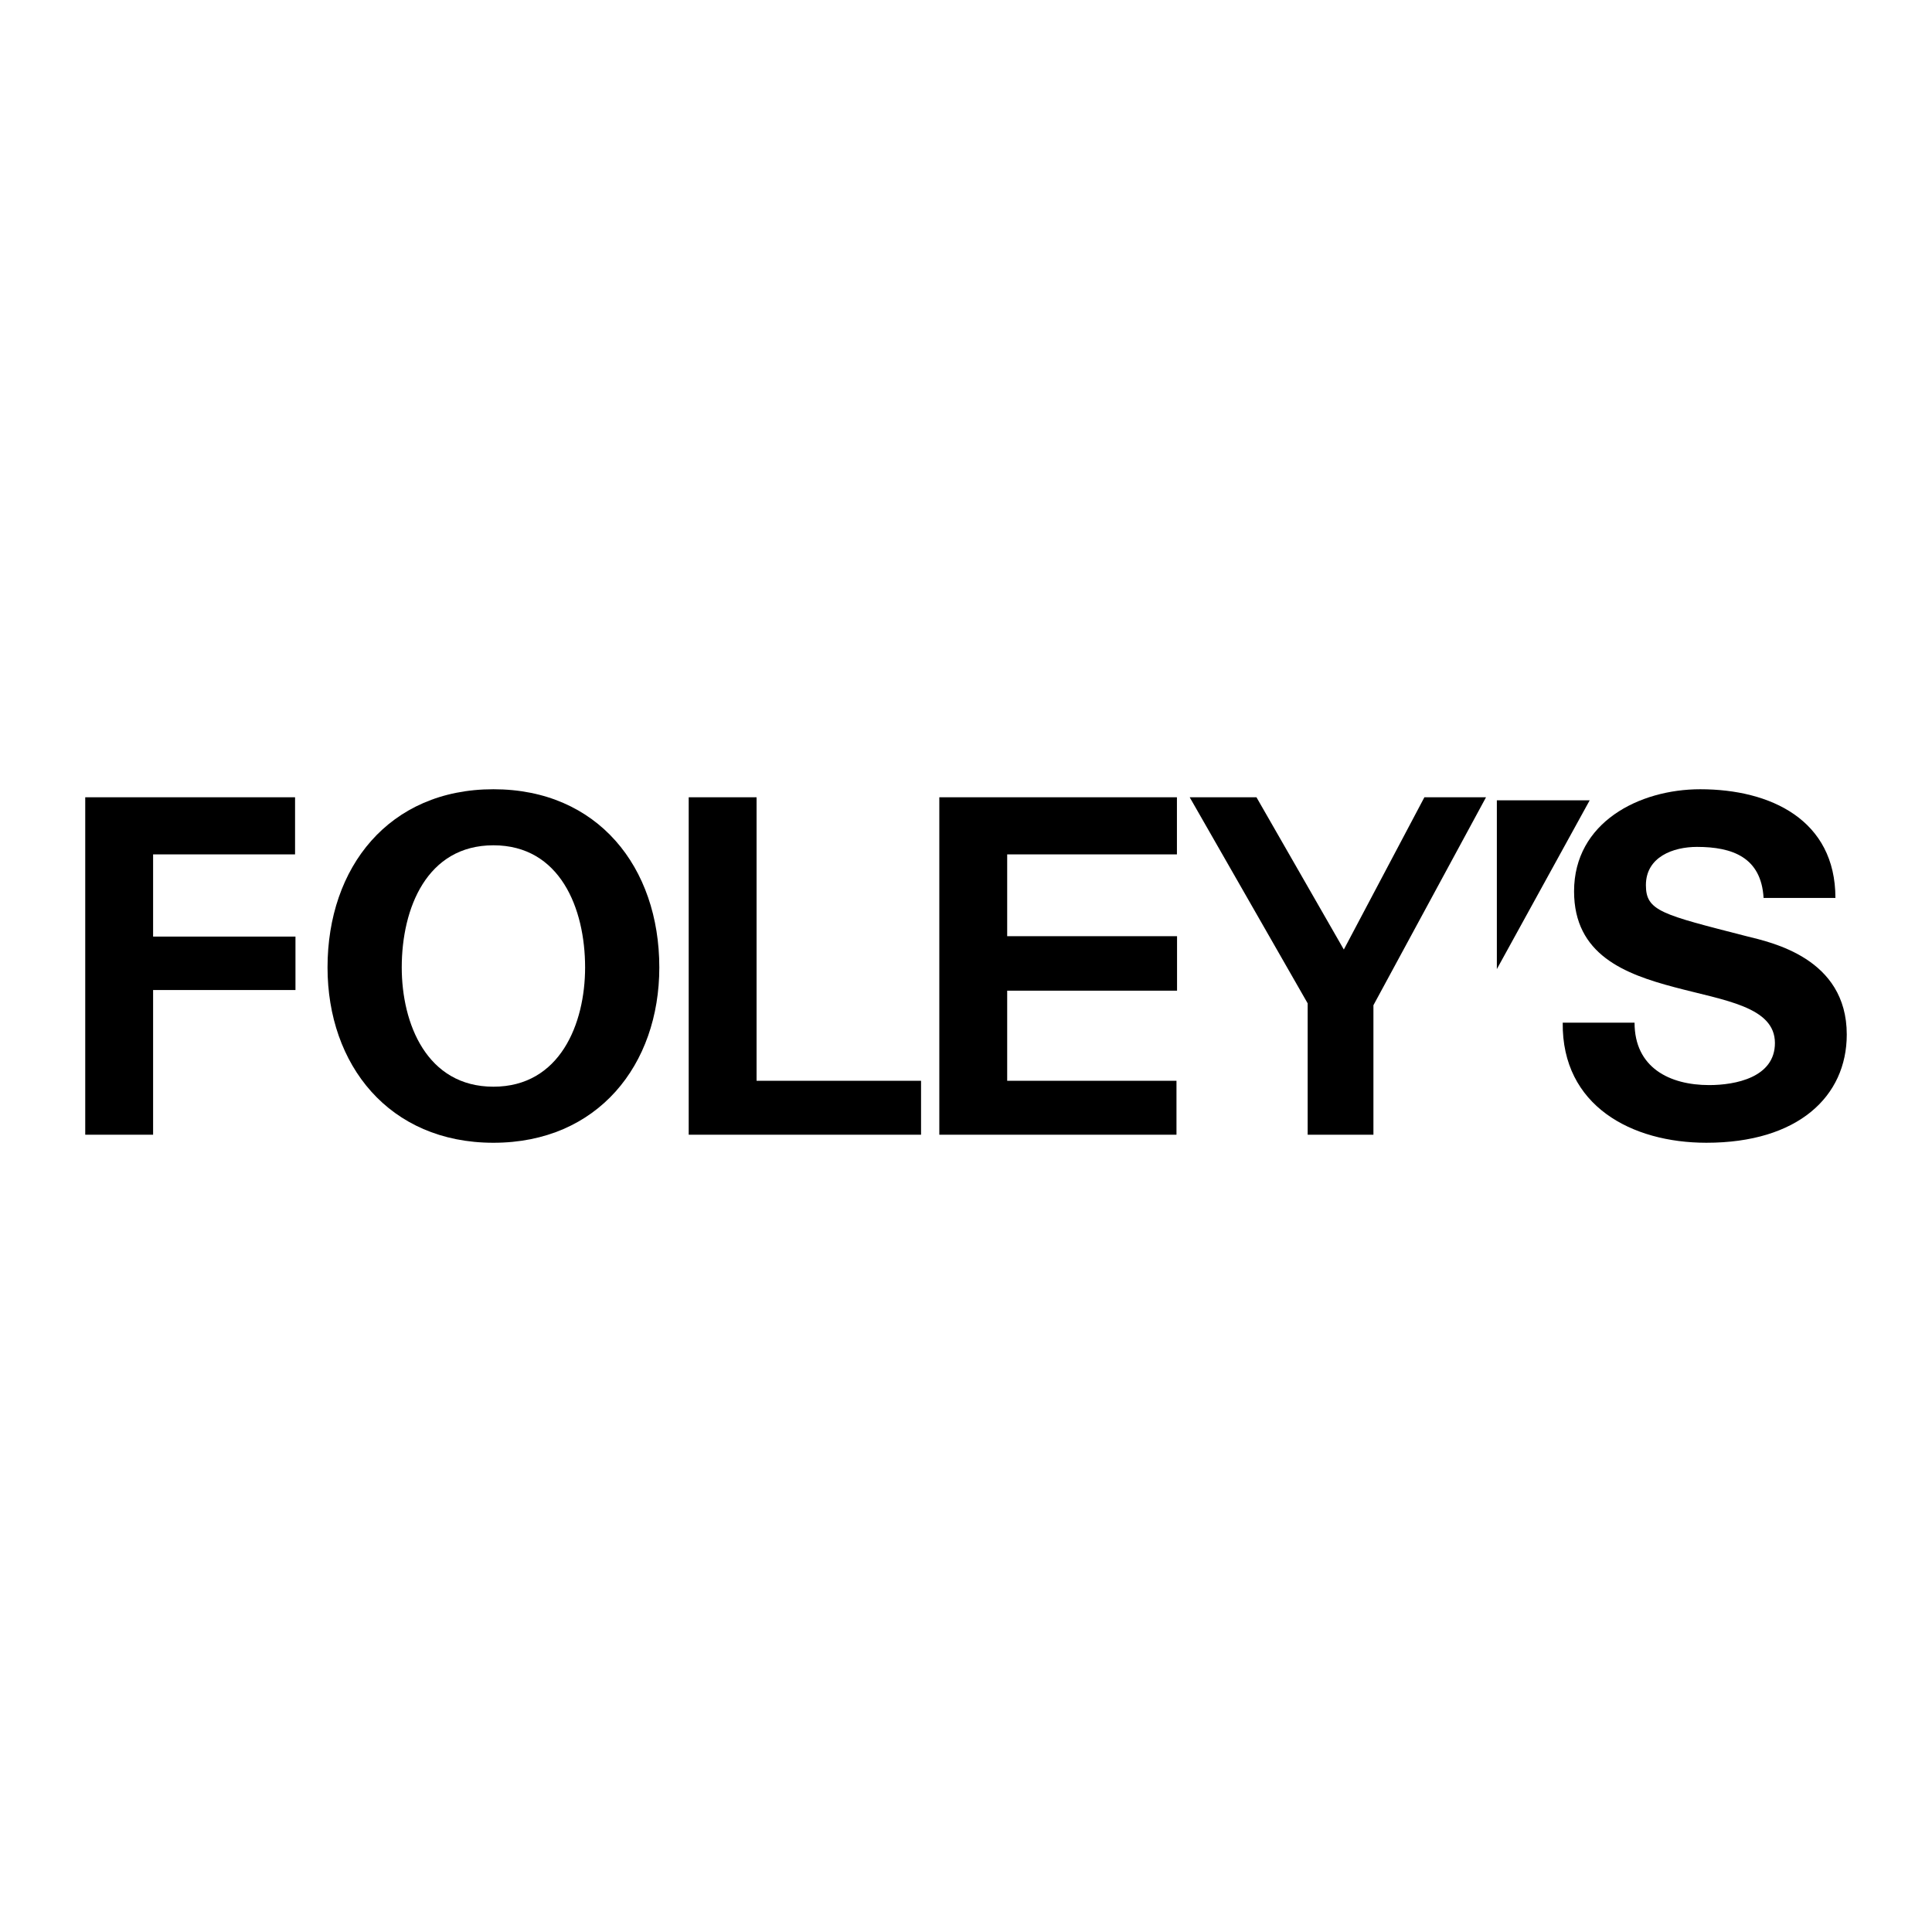 <?xml version="1.0" encoding="utf-8"?>
<!-- Generator: Adobe Illustrator 13.0.0, SVG Export Plug-In . SVG Version: 6.00 Build 14948)  -->
<!DOCTYPE svg PUBLIC "-//W3C//DTD SVG 1.0//EN" "http://www.w3.org/TR/2001/REC-SVG-20010904/DTD/svg10.dtd">
<svg version="1.0" id="Layer_1" xmlns="http://www.w3.org/2000/svg" xmlns:xlink="http://www.w3.org/1999/xlink" x="0px" y="0px"
	 width="192.756px" height="192.756px" viewBox="0 0 192.756 192.756" enable-background="new 0 0 192.756 192.756"
	 xml:space="preserve">
<g>
	<polygon fill-rule="evenodd" clip-rule="evenodd" fill="#FFFFFF" points="0,0 192.756,0 192.756,192.756 0,192.756 0,0 	"/>
	<polygon fill-rule="evenodd" clip-rule="evenodd" points="15.275,85.242 29.438,85.242 29.438,79.544 8.504,79.544 8.504,113.211 
		15.275,113.211 15.275,98.775 29.479,98.775 29.479,93.443 15.275,93.443 15.275,85.242 	"/>
	<path fill-rule="evenodd" clip-rule="evenodd" d="M49.229,78.743c-10.421,0-16.551,7.78-16.551,17.776
		c0,9.713,6.13,17.495,16.551,17.495s16.551-7.781,16.551-17.495C65.779,86.523,59.649,78.743,49.229,78.743L49.229,78.743z"/>
	<path fill-rule="evenodd" clip-rule="evenodd" fill="#FFFFFF" d="M49.229,108.42c-6.648,0-9.147-6.289-9.147-11.901
		c0-5.894,2.499-12.184,9.147-12.184s9.147,6.29,9.147,12.184C58.376,102.131,55.877,108.42,49.229,108.42L49.229,108.42z"/>
	<polygon fill-rule="evenodd" clip-rule="evenodd" points="75.483,79.544 68.712,79.544 68.712,113.211 91.893,113.211 
		91.893,107.83 75.483,107.83 75.483,79.544 	"/>
	<polygon fill-rule="evenodd" clip-rule="evenodd" points="100.487,85.242 117.422,85.242 117.422,79.544 93.716,79.544 
		93.716,113.211 117.378,113.211 117.378,107.83 100.487,107.83 100.487,98.84 117.434,98.84 117.434,93.404 100.487,93.404 
		100.487,85.242 	"/>
	<polygon fill-rule="evenodd" clip-rule="evenodd" points="134.074,94.736 125.358,79.544 118.696,79.544 130.466,100.104 
		130.466,113.211 137.027,113.211 137.027,100.291 148.26,79.544 142.112,79.544 134.074,94.736 	"/>
	<path fill-rule="evenodd" clip-rule="evenodd" d="M174.256,93.407c-8.44-2.169-10.044-2.499-10.044-5.092
		c0-2.83,2.735-3.82,5.093-3.82c3.536,0,6.412,1.038,6.648,5.093h7.167c0-7.78-6.46-10.845-13.485-10.845
		c-6.083,0-12.59,3.301-12.59,10.185c0,6.318,5.045,8.252,10.043,9.572c4.951,1.32,9.997,1.934,9.997,5.564
		c0,3.441-3.961,4.195-6.555,4.195c-3.961,0-7.45-1.744-7.45-6.225h-7.167c-0.095,8.299,6.885,11.979,14.334,11.979
		c9.148,0,14.005-4.621,14.005-10.799C184.252,95.576,176.708,94.02,174.256,93.407L174.256,93.407z"/>
	<polygon fill-rule="evenodd" clip-rule="evenodd" points="149.341,79.847 149.341,96.687 158.604,79.847 149.341,79.847 	"/>
</g>
</svg>
